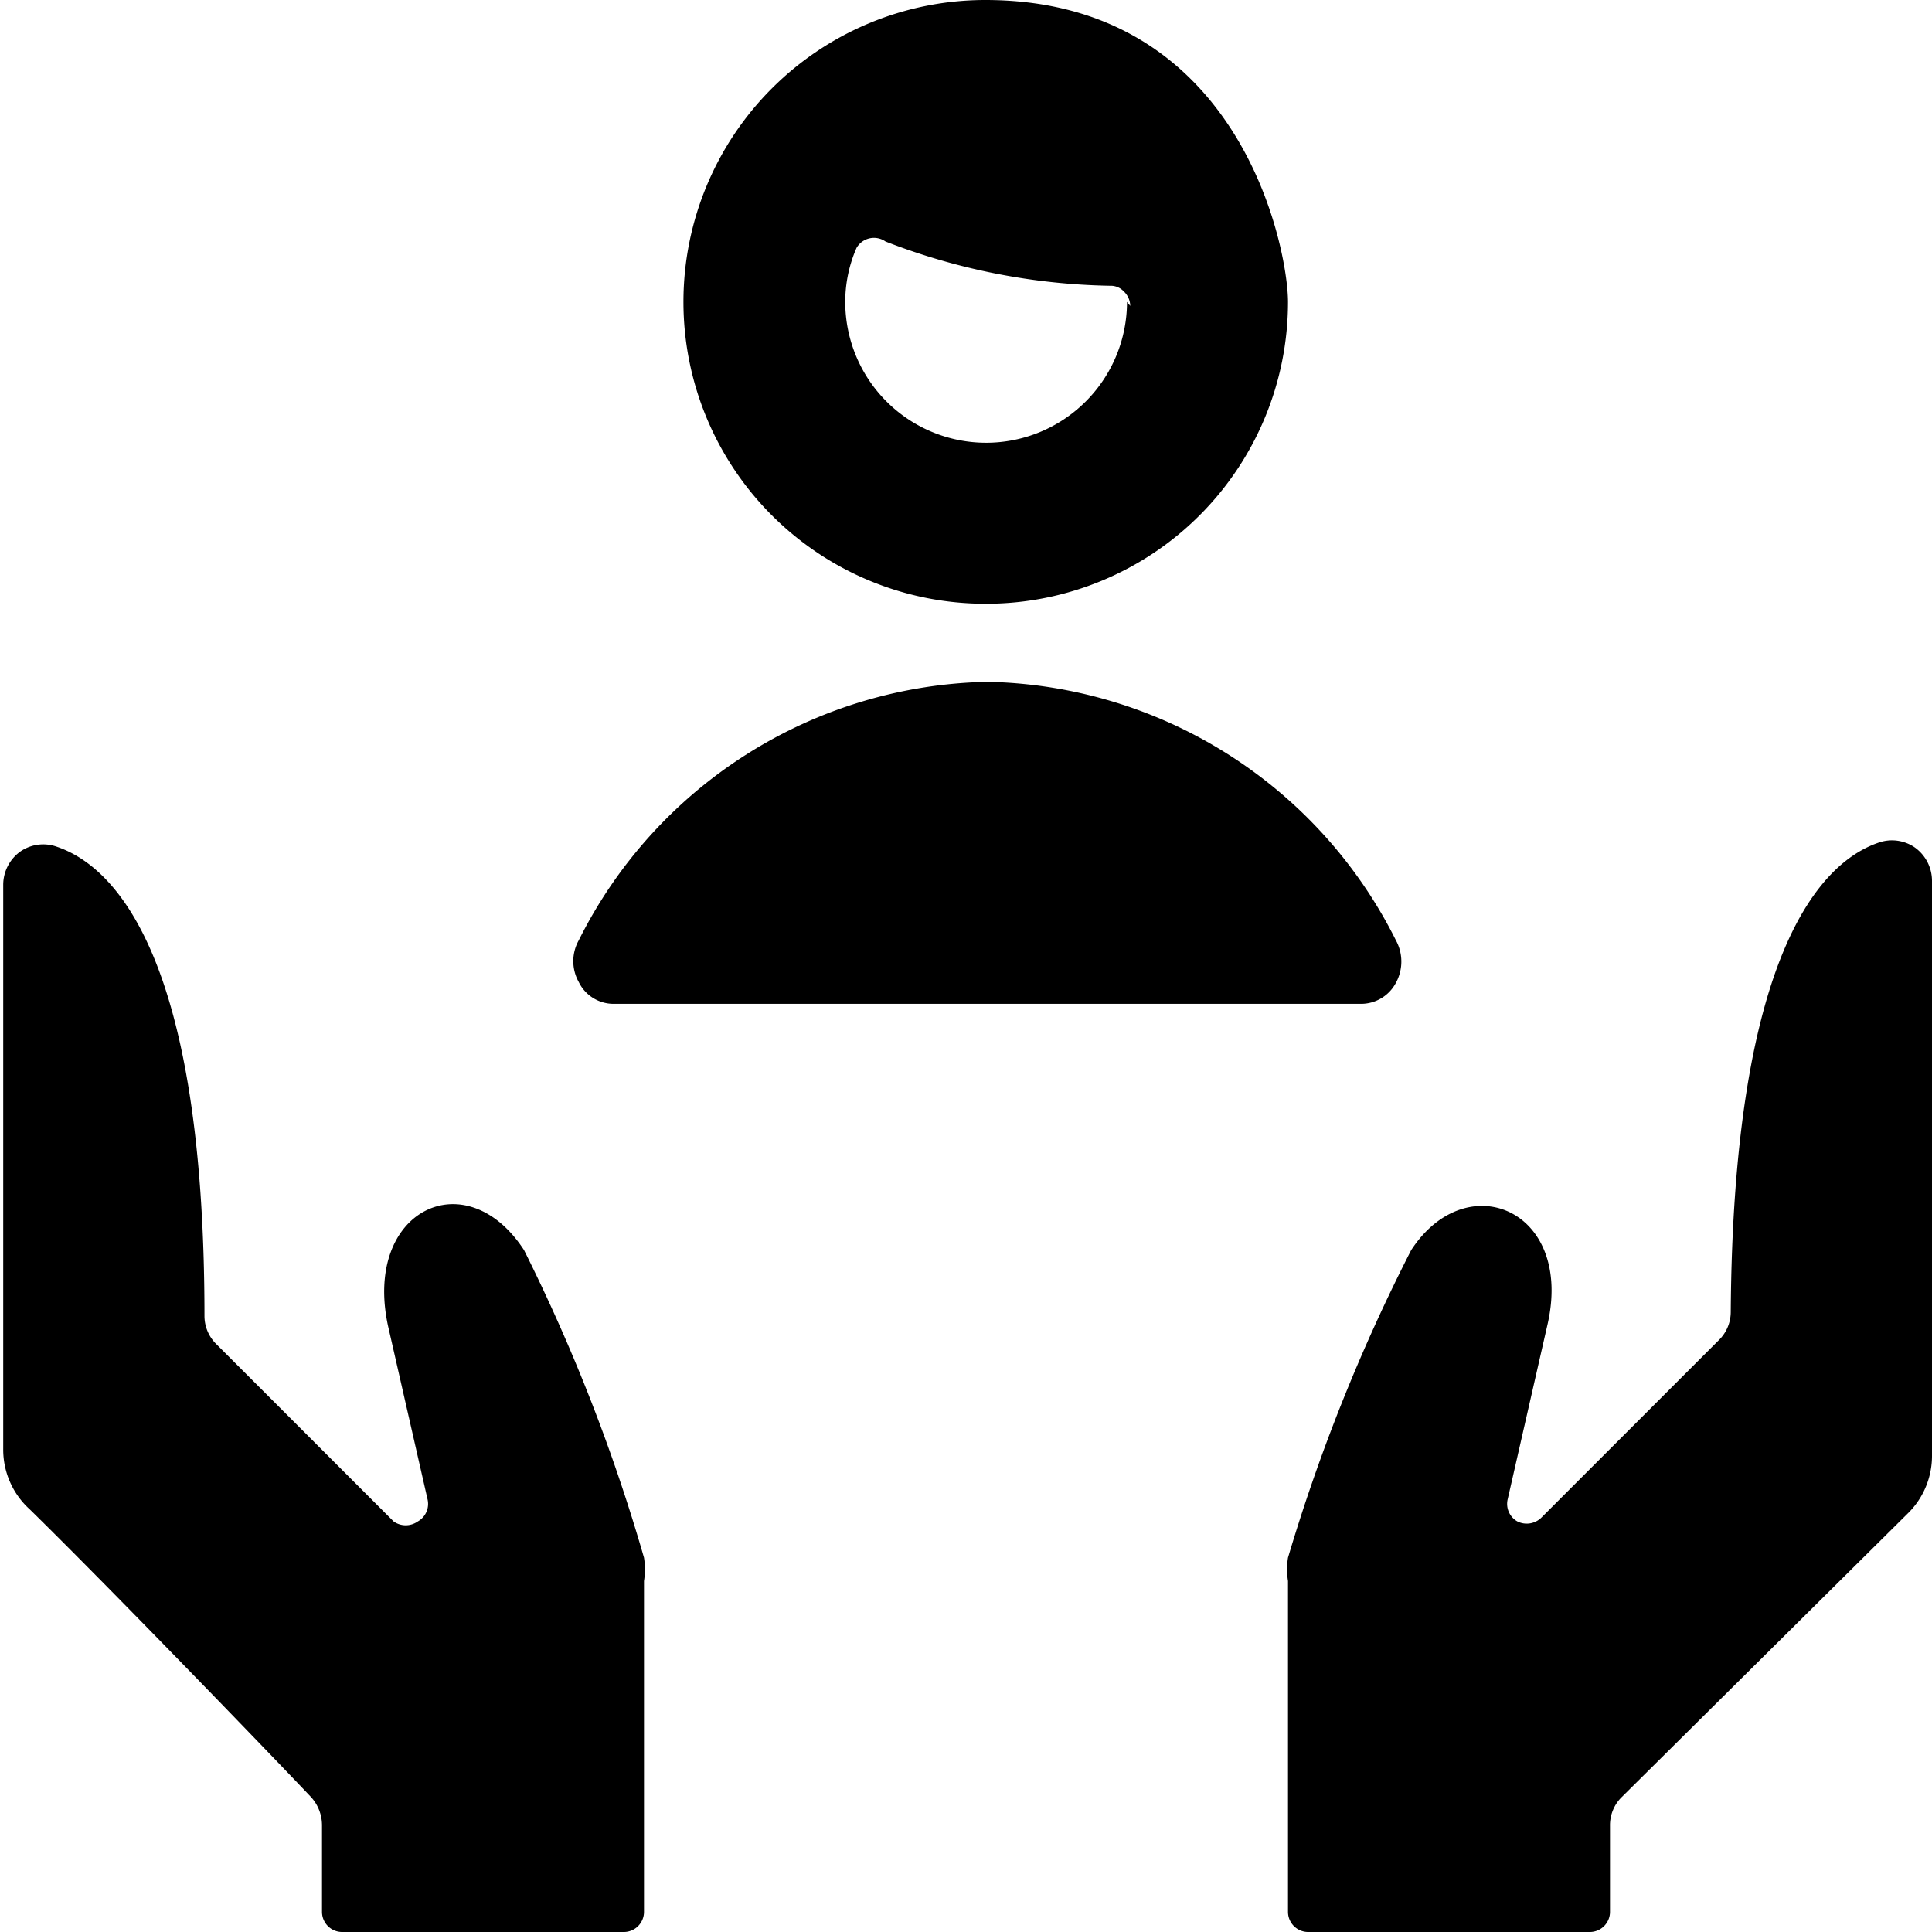 <svg xmlns="http://www.w3.org/2000/svg" viewBox="0 0 24 24"><g><path d="M18.85 18.9a0.25 0.25 0 0 1 -0.12 -0.28l0.49 -2.15c0.34 -1.44 -1 -2 -1.69 -0.94A22.46 22.46 0 0 0 16 19.35a0.92 0.92 0 0 0 0 0.29v4.11a0.25 0.25 0 0 0 0.25 0.25h3.5a0.25 0.25 0 0 0 0.25 -0.25v-1.07a0.49 0.49 0 0 1 0.15 -0.36l3.56 -3.53a1 1 0 0 0 0.29 -0.71v-7.14a0.51 0.51 0 0 0 -0.21 -0.41 0.5 0.5 0 0 0 -0.46 -0.06c-0.72 0.25 -1.8 1.39 -1.83 5.83a0.49 0.49 0 0 1 -0.15 0.35l-2.2 2.2a0.26 0.26 0 0 1 -0.3 0.05Z" fill="#000000" stroke-width="1"></path><path d="M3.86 22.32a0.52 0.52 0 0 1 0.14 0.35v1.08a0.25 0.25 0 0 0 0.25 0.25h3.5a0.25 0.25 0 0 0 0.25 -0.25v-4.11a0.92 0.92 0 0 0 0 -0.29 22.46 22.46 0 0 0 -1.49 -3.82c-0.72 -1.11 -2 -0.5 -1.69 0.94l0.49 2.15a0.25 0.25 0 0 1 -0.12 0.28 0.26 0.26 0 0 1 -0.3 0l-2.2 -2.2a0.49 0.49 0 0 1 -0.15 -0.35c0 -4.44 -1.1 -5.58 -1.83 -5.83a0.5 0.5 0 0 0 -0.46 0.06 0.51 0.51 0 0 0 -0.21 0.41V18a1 1 0 0 0 0.33 0.75c0.99 0.97 2.96 3.01 3.49 3.57Z" fill="#000000" stroke-width="1"></path><path d="M7.19 12.2a0.48 0.48 0 0 0 0.43 0.27h9.29a0.49 0.49 0 0 0 0.43 -0.26 0.55 0.55 0 0 0 0 -0.53 5.8 5.8 0 0 0 -5.07 -3.21 5.8 5.8 0 0 0 -5.08 3.21 0.53 0.53 0 0 0 0 0.52Z" fill="#000000" stroke-width="1"></path><path d="M12.26 7.5A3.75 3.75 0 0 0 16 3.75C16 3.09 15.41 0 12.24 0a3.75 3.75 0 0 0 0 7.5ZM14 3.75a1.75 1.75 0 0 1 -3.5 0 1.67 1.67 0 0 1 0.14 -0.67A0.25 0.25 0 0 1 11 3a8.08 8.08 0 0 0 2.79 0.55 0.22 0.22 0 0 1 0.17 0.07 0.25 0.25 0 0 1 0.08 0.18Z" fill="#000000" stroke-width="1"></path></g></svg>